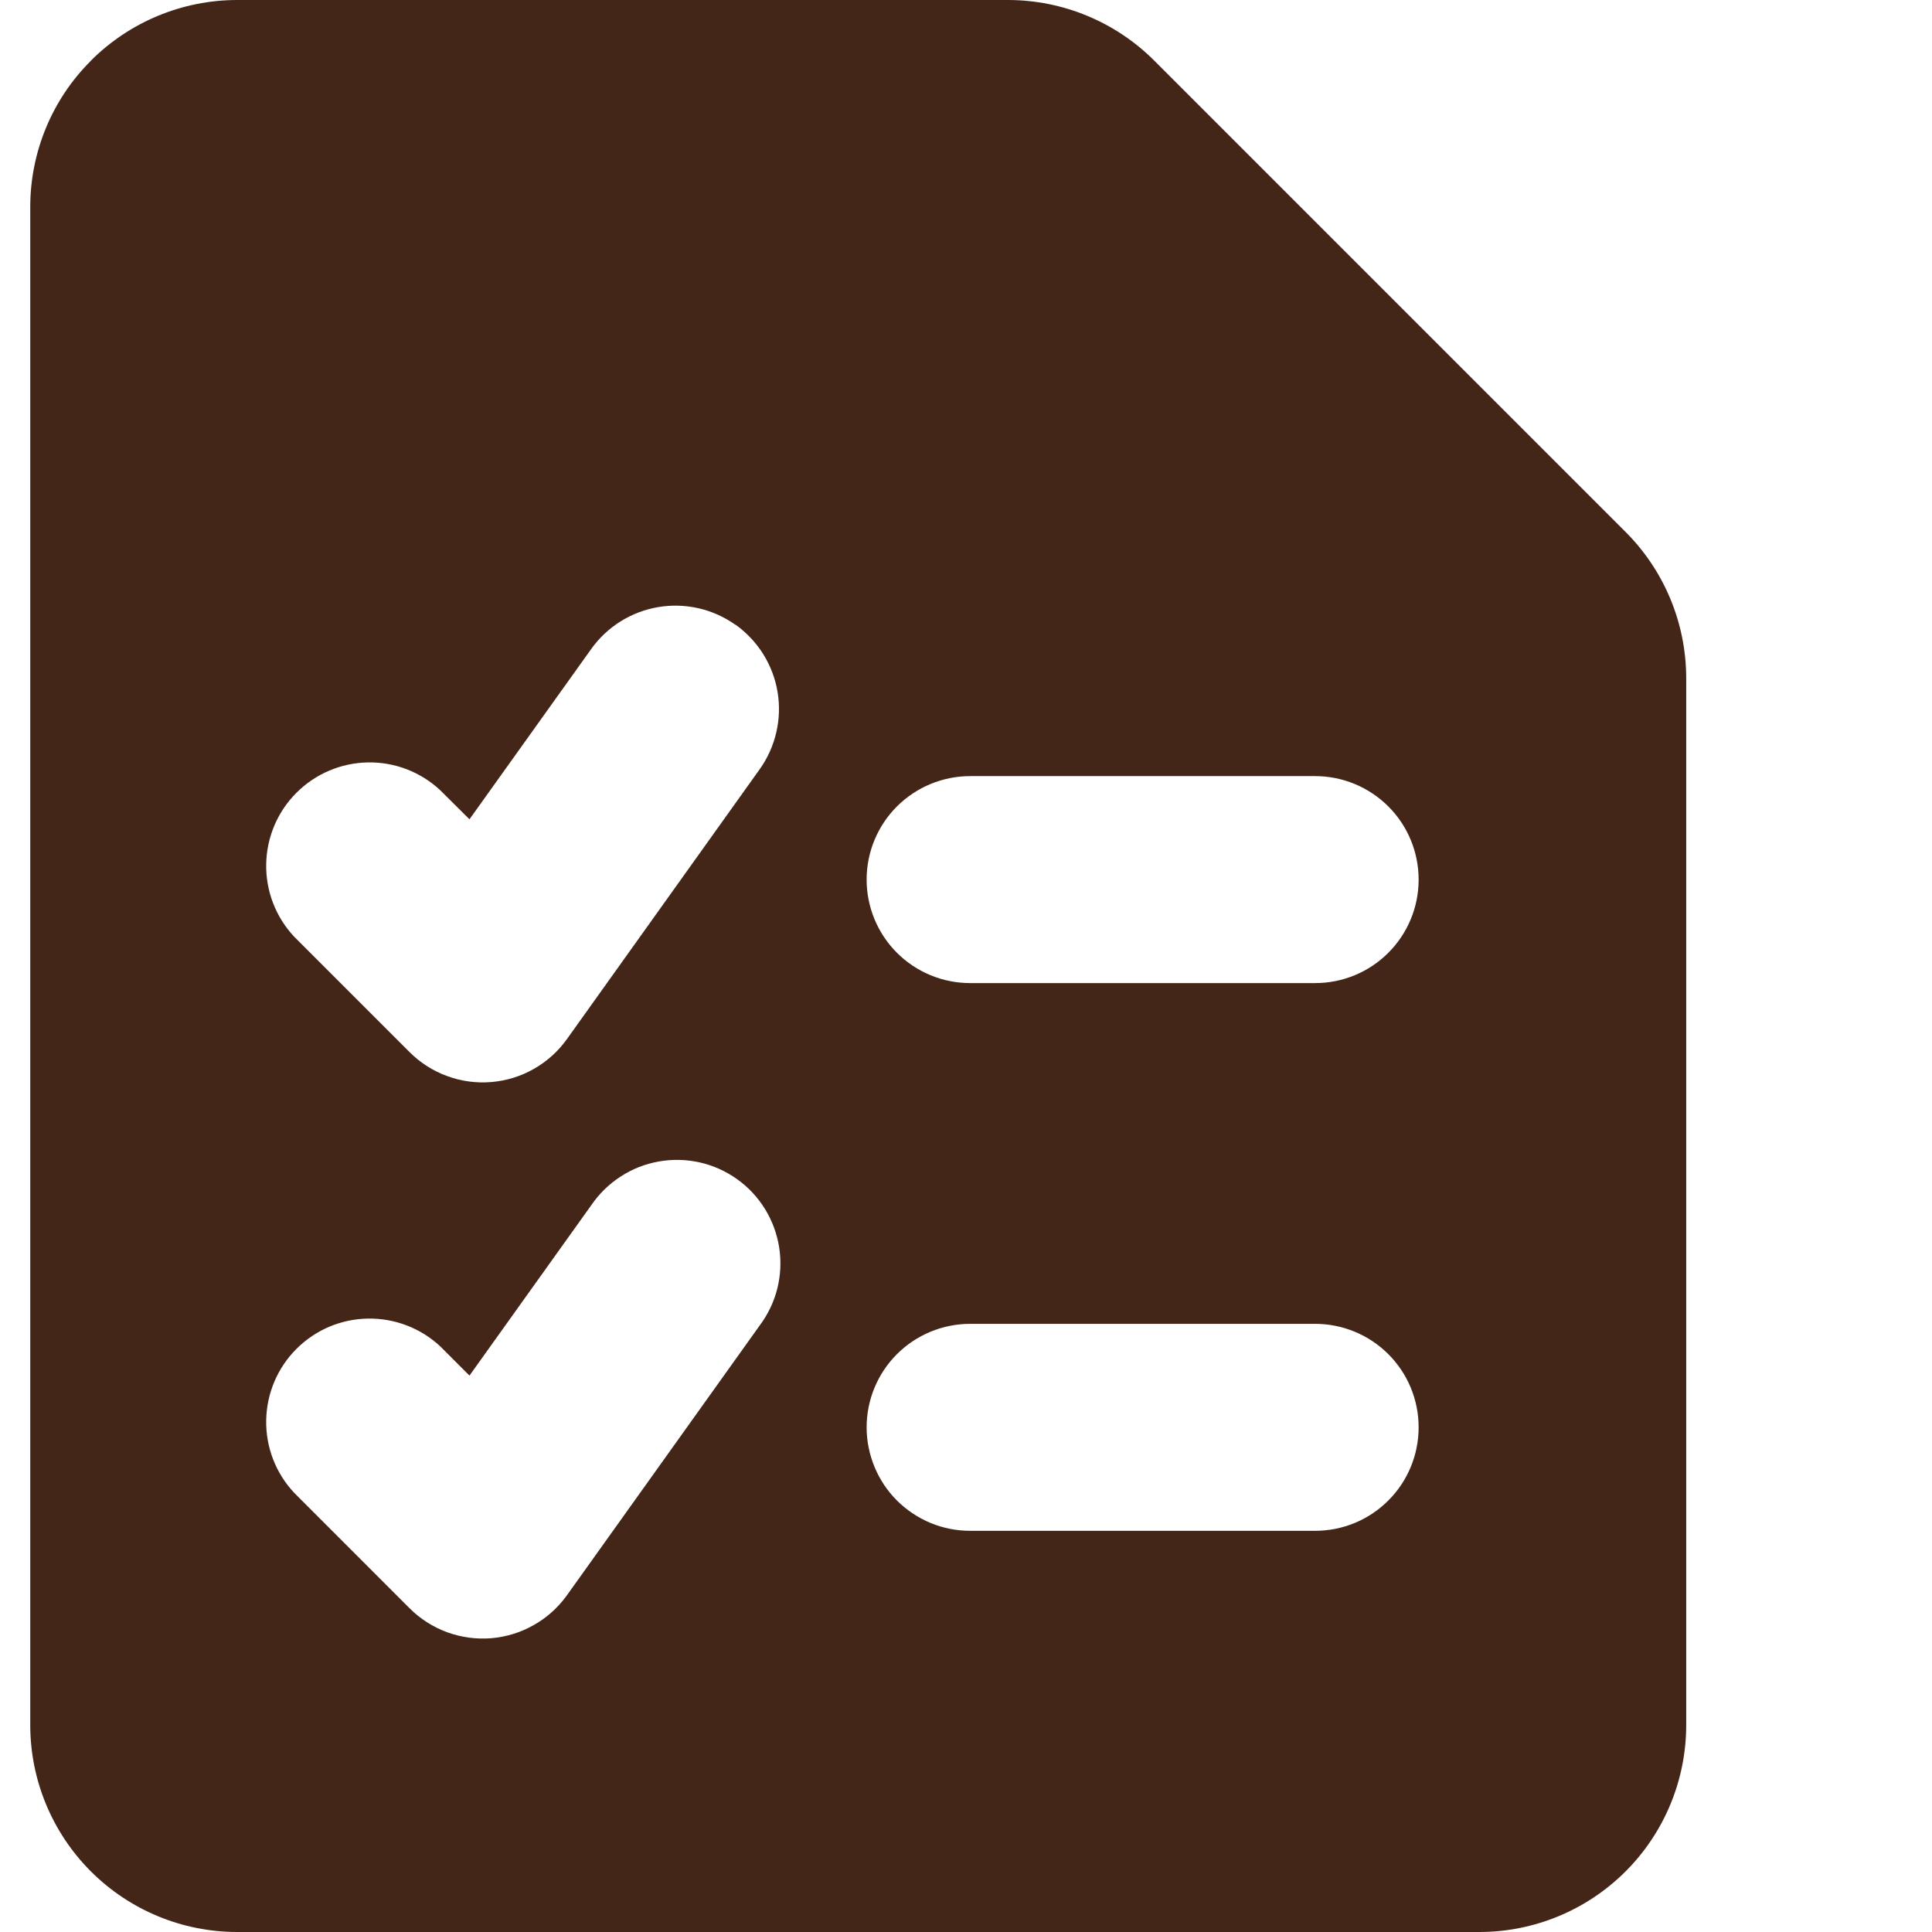 <svg width="32" height="32" viewBox="0 0 32 32" fill="none" xmlns="http://www.w3.org/2000/svg">
<path fill-rule="evenodd" clip-rule="evenodd" d="M1.504 1.006C2.146 0.363 3.018 0.001 3.927 0L16.697 0C17.606 0.001 18.478 0.363 19.12 1.006L26.923 8.809C27.567 9.452 27.928 10.323 27.929 11.232V28.571C27.929 29.481 27.568 30.353 26.925 30.996C26.282 31.639 25.41 32 24.501 32H3.929C3.02 32 2.148 31.639 1.505 30.996C0.862 30.353 0.501 29.481 0.501 28.571V3.429C0.501 2.519 0.862 1.646 1.506 1.006H1.504ZM12.183 10.347C12.366 10.478 12.522 10.644 12.642 10.835C12.761 11.026 12.842 11.239 12.879 11.461C12.916 11.683 12.909 11.911 12.858 12.13C12.807 12.35 12.714 12.557 12.583 12.741L9.39 17.211C9.245 17.414 9.058 17.582 8.841 17.705C8.625 17.828 8.385 17.902 8.137 17.922C7.889 17.943 7.639 17.909 7.406 17.823C7.172 17.738 6.96 17.602 6.784 17.426L4.869 15.511C4.566 15.186 4.401 14.756 4.409 14.312C4.417 13.868 4.596 13.444 4.911 13.13C5.225 12.816 5.648 12.636 6.093 12.628C6.537 12.62 6.966 12.785 7.291 13.088L7.776 13.57L9.792 10.75C10.056 10.38 10.456 10.13 10.905 10.055C11.353 9.98 11.813 10.086 12.183 10.35V10.347ZM14.354 14.569C14.354 14.114 14.535 13.678 14.856 13.357C15.178 13.036 15.614 12.855 16.069 12.855H21.783C22.238 12.855 22.674 13.036 22.995 13.357C23.317 13.678 23.497 14.114 23.497 14.569C23.497 15.024 23.317 15.46 22.995 15.781C22.674 16.103 22.238 16.283 21.783 16.283H16.069C15.614 16.283 15.178 16.103 14.856 15.781C14.535 15.46 14.354 15.024 14.354 14.569ZM14.354 23.641C14.354 23.186 14.535 22.75 14.856 22.429C15.178 22.108 15.614 21.927 16.069 21.927H21.783C22.238 21.927 22.674 22.108 22.995 22.429C23.317 22.75 23.497 23.186 23.497 23.641C23.497 24.096 23.317 24.532 22.995 24.853C22.674 25.175 22.238 25.355 21.783 25.355H16.069C15.844 25.355 15.62 25.311 15.413 25.225C15.205 25.139 15.016 25.012 14.856 24.853C14.697 24.694 14.571 24.505 14.485 24.297C14.399 24.089 14.354 23.866 14.354 23.641ZM12.583 21.954C12.72 21.771 12.819 21.563 12.875 21.342C12.93 21.12 12.941 20.89 12.906 20.664C12.871 20.438 12.791 20.221 12.672 20.027C12.552 19.832 12.395 19.663 12.209 19.531C12.023 19.398 11.812 19.303 11.589 19.253C11.366 19.203 11.136 19.198 10.911 19.238C10.686 19.278 10.471 19.362 10.28 19.487C10.088 19.611 9.923 19.772 9.794 19.961L7.776 22.784L7.291 22.299C6.966 21.997 6.537 21.832 6.093 21.84C5.648 21.847 5.225 22.027 4.911 22.341C4.596 22.655 4.417 23.079 4.409 23.523C4.401 23.968 4.566 24.397 4.869 24.722L6.784 26.638C6.96 26.814 7.172 26.949 7.406 27.035C7.639 27.12 7.889 27.154 8.137 27.134C8.385 27.113 8.625 27.039 8.841 26.916C9.058 26.794 9.245 26.625 9.39 26.423L12.583 21.954Z" fill="#432618"/>
</svg>
